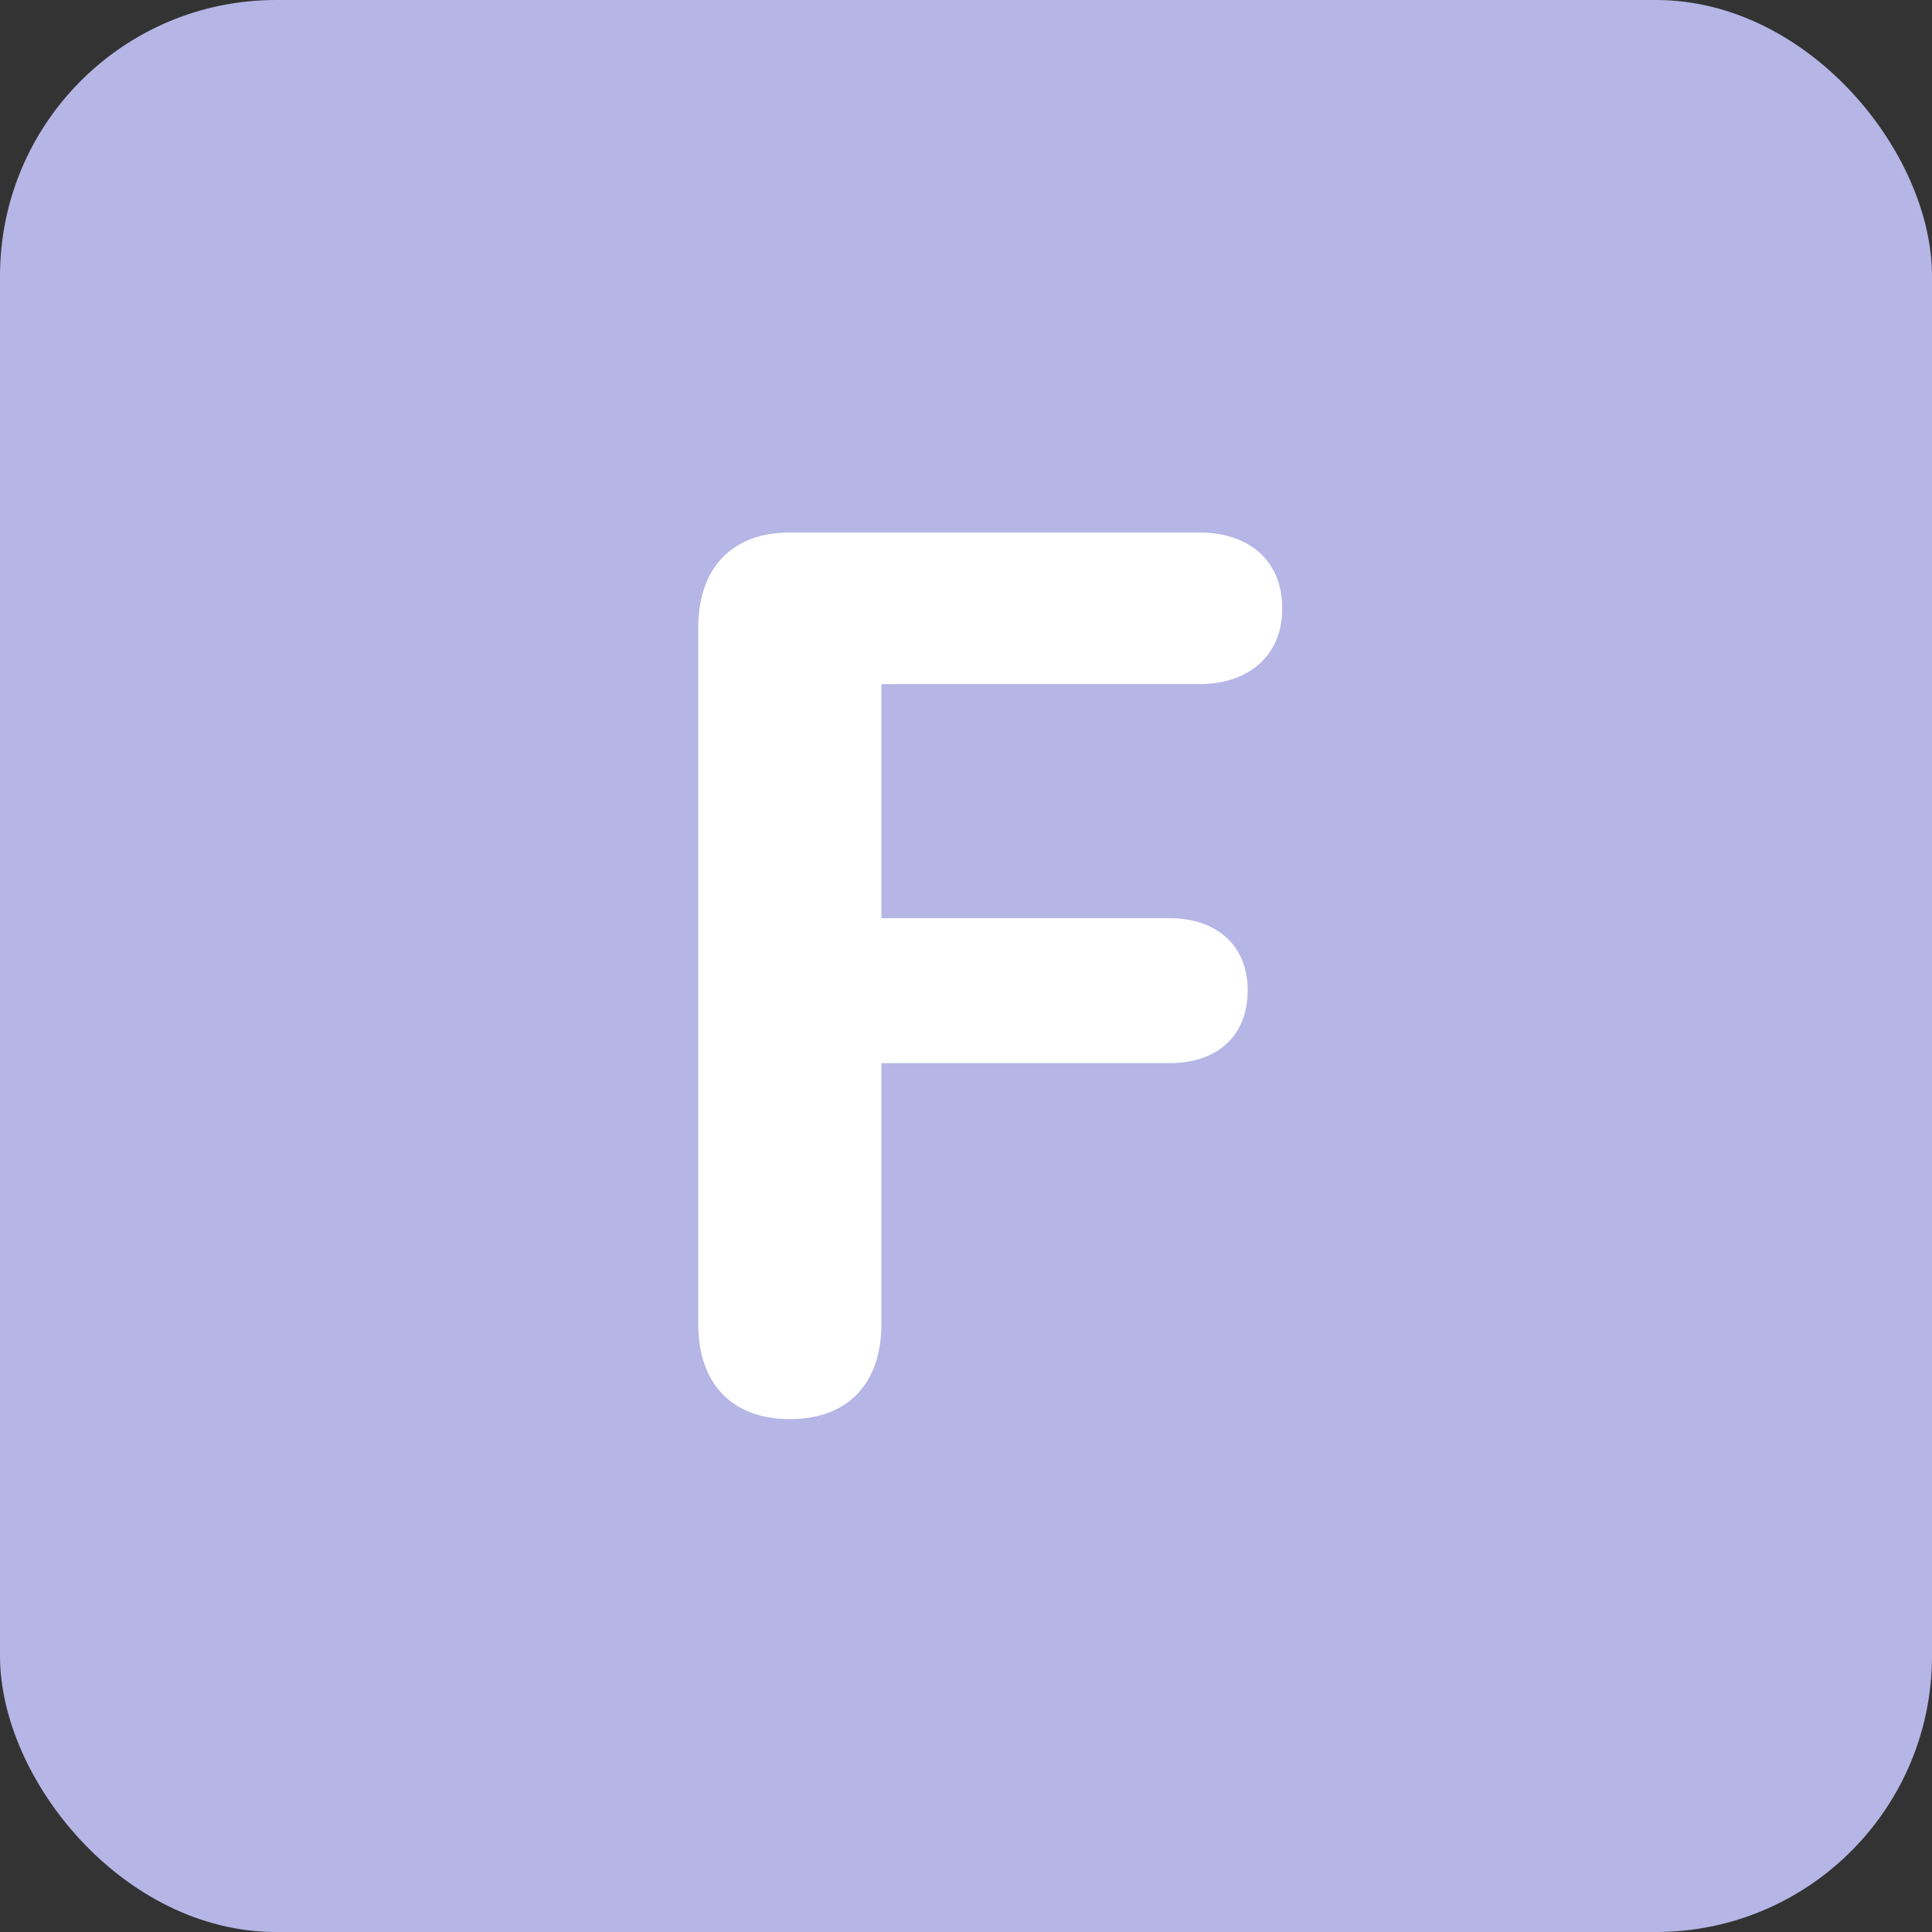 <?xml version="1.0" encoding="UTF-8"?>
<svg width="140px" height="140px" viewBox="0 0 140 140" version="1.1" xmlns="http://www.w3.org/2000/svg" xmlns:xlink="http://www.w3.org/1999/xlink">
    <rect x="0" y="0" width="140" height="140" fill="#333333" stroke="none"/>
    <title>F</title>
    <g id="F" stroke="none" stroke-width="1" fill="none" fill-rule="evenodd">
        <rect id="Rectangle" fill="#B5B6E6" x="0" y="0" width="140" height="140" rx="20"></rect>
        <path d="M57.234,102.835 C61.409,102.835 63.87,100.286 63.87,95.936 L63.87,77.039 L84.744,77.039 C88.215,77.039 90.413,75.062 90.413,71.766 C90.413,68.514 88.171,66.536 84.744,66.536 L63.87,66.536 L63.87,49.573 L86.897,49.573 C90.5,49.573 92.917,47.508 92.917,44.08 C92.917,40.652 90.544,38.587 86.897,38.587 L57.234,38.587 C53.059,38.587 50.598,41.136 50.598,45.486 L50.598,95.936 C50.598,100.286 53.059,102.835 57.234,102.835 Z" fill="#FFFFFF" fill-rule="nonzero"></path>
    </g>
</svg>